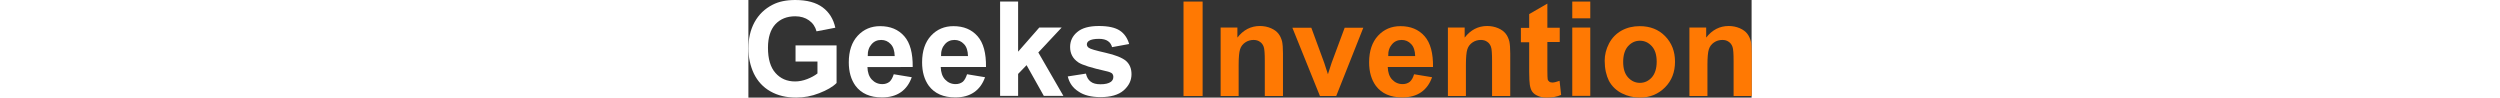 <?xml version="1.0" encoding="utf-8"?>
<!-- Generator: Adobe Illustrator 27.0.0, SVG Export Plug-In . SVG Version: 6.00 Build 0)  -->
<svg height="25" version="1.1" id="Layer_1" xmlns="http://www.w3.org/2000/svg" xmlns:xlink="http://www.w3.org/1999/xlink" x="0px" y="0px"
	 viewBox="0 0 640.5 62.3" style="enable-background:new 0 0 640.5 62.3;" xml:space="preserve">
<rect x="0" y="0" width="640.5" height="62.3" fill="#333333" stroke="none"/>
<style type="text/css">
	.st0{fill:#ffffff;}
	.st1{fill:#FF7903;}
</style>
<g>
	<path class="st0" d="M30.1,39.1V29h26.2v24c-2.5,2.5-6.2,4.6-11.1,6.5c-4.8,1.9-9.7,2.8-14.7,2.8c-6.3,0-11.8-1.3-16.5-4
		C9.4,55.7,5.9,51.9,3.5,47C1.2,42.1,0,36.7,0,30.9c0-6.3,1.3-11.9,3.9-16.7C6.6,9.3,10.4,5.6,15.5,3c3.9-2,8.7-3,14.4-3
		c7.5,0,13.3,1.6,17.5,4.7c4.2,3.1,6.9,7.5,8.1,13L43.5,20c-0.8-3-2.4-5.3-4.8-7s-5.3-2.6-8.8-2.6c-5.3,0-9.5,1.7-12.7,5.1
		c-3.1,3.4-4.7,8.4-4.7,15c0,7.2,1.6,12.5,4.8,16.1c3.2,3.6,7.3,5.4,12.5,5.4c2.5,0,5.1-0.5,7.7-1.5c2.6-1,4.8-2.2,6.6-3.6v-7.6
		H30.1z"/>
	<path class="st0" d="M92.8,47.4l11.5,1.9c-1.5,4.2-3.8,7.4-7,9.6c-3.2,2.2-7.2,3.3-12,3.3c-7.6,0-13.2-2.5-16.9-7.4
		c-2.9-4-4.3-9-4.3-15c0-7.2,1.9-12.9,5.7-17c3.8-4.1,8.6-6.1,14.3-6.1c6.5,0,11.6,2.1,15.4,6.4c3.8,4.3,5.5,10.9,5.4,19.7H76
		c0.1,3.4,1,6.1,2.8,8c1.8,1.9,4,2.9,6.7,2.9c1.8,0,3.3-0.5,4.6-1.5C91.2,51.2,92.1,49.6,92.8,47.4z M93.4,35.7
		c-0.1-3.3-0.9-5.9-2.6-7.6c-1.6-1.7-3.6-2.6-6-2.6c-2.5,0-4.6,0.9-6.2,2.8c-1.6,1.8-2.5,4.3-2.4,7.5H93.4z"/>
	<path class="st0" d="M139.6,47.4l11.5,1.9c-1.5,4.2-3.8,7.4-7,9.6c-3.2,2.2-7.2,3.3-12,3.3c-7.6,0-13.2-2.5-16.9-7.4
		c-2.9-4-4.3-9-4.3-15c0-7.2,1.9-12.9,5.7-17c3.8-4.1,8.6-6.1,14.3-6.1c6.5,0,11.6,2.1,15.4,6.4c3.8,4.3,5.5,10.9,5.4,19.7h-28.9
		c0.1,3.4,1,6.1,2.8,8c1.8,1.9,4,2.9,6.7,2.9c1.8,0,3.3-0.5,4.6-1.5C138,51.2,138.9,49.6,139.6,47.4z M140.2,35.7
		c-0.1-3.3-0.9-5.9-2.6-7.6c-1.6-1.7-3.6-2.6-6-2.6c-2.5,0-4.6,0.9-6.2,2.8c-1.6,1.8-2.5,4.3-2.4,7.5H140.2z"/>
	<path class="st0" d="M160.7,61.3V1h11.5v32l13.5-15.4H200l-14.9,15.9l16,27.7h-12.5l-11-19.6l-5.4,5.6v14H160.7z"/>
	<path class="st0" d="M203.9,48.8l11.6-1.8c0.5,2.2,1.5,4,3,5.1c1.5,1.2,3.6,1.7,6.3,1.7c3,0,5.2-0.5,6.7-1.6c1-0.8,1.5-1.8,1.5-3.1
		c0-0.9-0.3-1.6-0.8-2.2c-0.6-0.5-1.9-1.1-3.9-1.5c-9.3-2.1-15.2-3.9-17.7-5.6c-3.5-2.4-5.2-5.6-5.2-9.8c0-3.8,1.5-7,4.5-9.5
		c3-2.6,7.6-3.9,13.9-3.9c6,0,10.4,1,13.3,2.9c2.9,1.9,4.9,4.8,6,8.6l-10.9,2c-0.5-1.7-1.3-3-2.7-3.9c-1.3-0.9-3.2-1.4-5.6-1.4
		c-3,0-5.2,0.4-6.5,1.3c-0.9,0.6-1.3,1.4-1.3,2.3c0,0.8,0.4,1.5,1.2,2.1c1,0.8,4.6,1.8,10.8,3.2c6.2,1.4,10.4,3.1,12.9,5.1
		c2.4,2.1,3.6,4.9,3.6,8.6c0,4-1.7,7.4-5,10.3c-3.3,2.9-8.3,4.3-14.8,4.3c-5.9,0-10.7-1.2-14.1-3.6C207.2,56.2,204.9,53,203.9,48.8z
		"/>
	<path class="st1" d="M277.8,61.3V1H290v60.3H277.8z"/>
	<path class="st1" d="M341.2,61.3h-11.5V39c0-4.7-0.2-7.8-0.7-9.1c-0.5-1.4-1.3-2.5-2.4-3.2c-1.1-0.8-2.4-1.2-4-1.2
		c-2,0-3.8,0.5-5.4,1.6c-1.6,1.1-2.7,2.5-3.3,4.4c-0.6,1.8-0.9,5.2-0.9,10v19.8h-11.5V17.6h10.7V24c3.8-4.9,8.6-7.4,14.4-7.4
		c2.5,0,4.9,0.5,7,1.4c2.1,0.9,3.7,2.1,4.8,3.5c1.1,1.4,1.8,3,2.3,4.8c0.4,1.8,0.6,4.4,0.6,7.8V61.3z"/>
	<path class="st1" d="M364.9,61.3l-17.6-43.6h12.1l8.2,22.3l2.4,7.4c0.6-1.9,1-3.1,1.2-3.7c0.4-1.2,0.8-2.5,1.2-3.7l8.3-22.3h11.9
		l-17.3,43.6H364.9z"/>
	<path class="st1" d="M425,47.4l11.5,1.9c-1.5,4.2-3.8,7.4-7,9.6c-3.2,2.2-7.2,3.3-12,3.3c-7.6,0-13.2-2.5-16.9-7.4
		c-2.9-4-4.3-9-4.3-15c0-7.2,1.9-12.9,5.7-17c3.8-4.1,8.6-6.1,14.3-6.1c6.5,0,11.6,2.1,15.4,6.4c3.8,4.3,5.5,10.9,5.4,19.7h-28.9
		c0.1,3.4,1,6.1,2.8,8c1.8,1.9,4,2.9,6.7,2.9c1.8,0,3.3-0.5,4.6-1.5C423.4,51.2,424.4,49.6,425,47.4z M425.7,35.7
		c-0.1-3.3-0.9-5.9-2.6-7.6c-1.6-1.7-3.6-2.6-6-2.6c-2.5,0-4.6,0.9-6.2,2.8c-1.6,1.8-2.5,4.3-2.4,7.5H425.7z"/>
	<path class="st1" d="M486.3,61.3h-11.5V39c0-4.7-0.2-7.8-0.7-9.1c-0.5-1.4-1.3-2.5-2.4-3.2c-1.1-0.8-2.4-1.2-4-1.2
		c-2,0-3.8,0.5-5.4,1.6c-1.6,1.1-2.7,2.5-3.3,4.4c-0.6,1.8-0.9,5.2-0.9,10v19.8h-11.5V17.6h10.7V24c3.8-4.9,8.6-7.4,14.4-7.4
		c2.5,0,4.9,0.5,7,1.4c2.1,0.9,3.7,2.1,4.8,3.5c1.1,1.4,1.8,3,2.3,4.8c0.4,1.8,0.6,4.4,0.6,7.8V61.3z"/>
	<path class="st1" d="M518,17.6v9.2h-7.9v17.6c0,3.6,0.1,5.6,0.2,6.2c0.1,0.6,0.5,1.1,1,1.5s1.2,0.6,2,0.6c1.1,0,2.6-0.4,4.6-1.1
		l1,9c-2.7,1.2-5.7,1.7-9.1,1.7c-2.1,0-4-0.3-5.6-1c-1.7-0.7-2.9-1.6-3.7-2.7c-0.8-1.1-1.3-2.6-1.6-4.5c-0.2-1.3-0.4-4.1-0.4-8.1
		v-19h-5.3v-9.2h5.3V9l11.6-6.7v15.4H518z"/>
	<path class="st1" d="M526,11.7V1h11.5v10.7H526z M526,61.3V17.6h11.5v43.6H526z"/>
	<path class="st1" d="M546.7,38.8c0-3.8,0.9-7.5,2.8-11.1c1.9-3.6,4.6-6.3,8-8.2c3.5-1.9,7.3-2.8,11.6-2.8c6.6,0,12,2.1,16.2,6.4
		c4.2,4.3,6.3,9.7,6.3,16.3c0,6.6-2.1,12.1-6.4,16.4c-4.3,4.3-9.6,6.5-16.1,6.5c-4,0-7.8-0.9-11.4-2.7c-3.6-1.8-6.4-4.5-8.3-8
		C547.7,48.1,546.7,43.9,546.7,38.8z M558.5,39.5c0,4.3,1,7.6,3.1,9.9c2.1,2.3,4.6,3.5,7.6,3.5c3,0,5.5-1.2,7.6-3.5
		c2-2.3,3.1-5.6,3.1-10c0-4.3-1-7.6-3.1-9.9s-4.6-3.5-7.6-3.5c-3,0-5.5,1.2-7.6,3.5C559.6,31.8,558.5,35.1,558.5,39.5z"/>
	<path class="st1" d="M640.5,61.3h-11.5V39c0-4.7-0.2-7.8-0.7-9.1c-0.5-1.4-1.3-2.5-2.4-3.2c-1.1-0.8-2.4-1.2-4-1.2
		c-2,0-3.8,0.5-5.4,1.6c-1.6,1.1-2.7,2.5-3.3,4.4c-0.6,1.8-0.9,5.2-0.9,10v19.8h-11.5V17.6h10.7V24c3.8-4.9,8.6-7.4,14.4-7.4
		c2.5,0,4.9,0.5,7,1.4c2.1,0.9,3.7,2.1,4.8,3.5c1.1,1.4,1.8,3,2.3,4.8c0.4,1.8,0.6,4.4,0.6,7.8V61.3z"/>
</g>
</svg>
